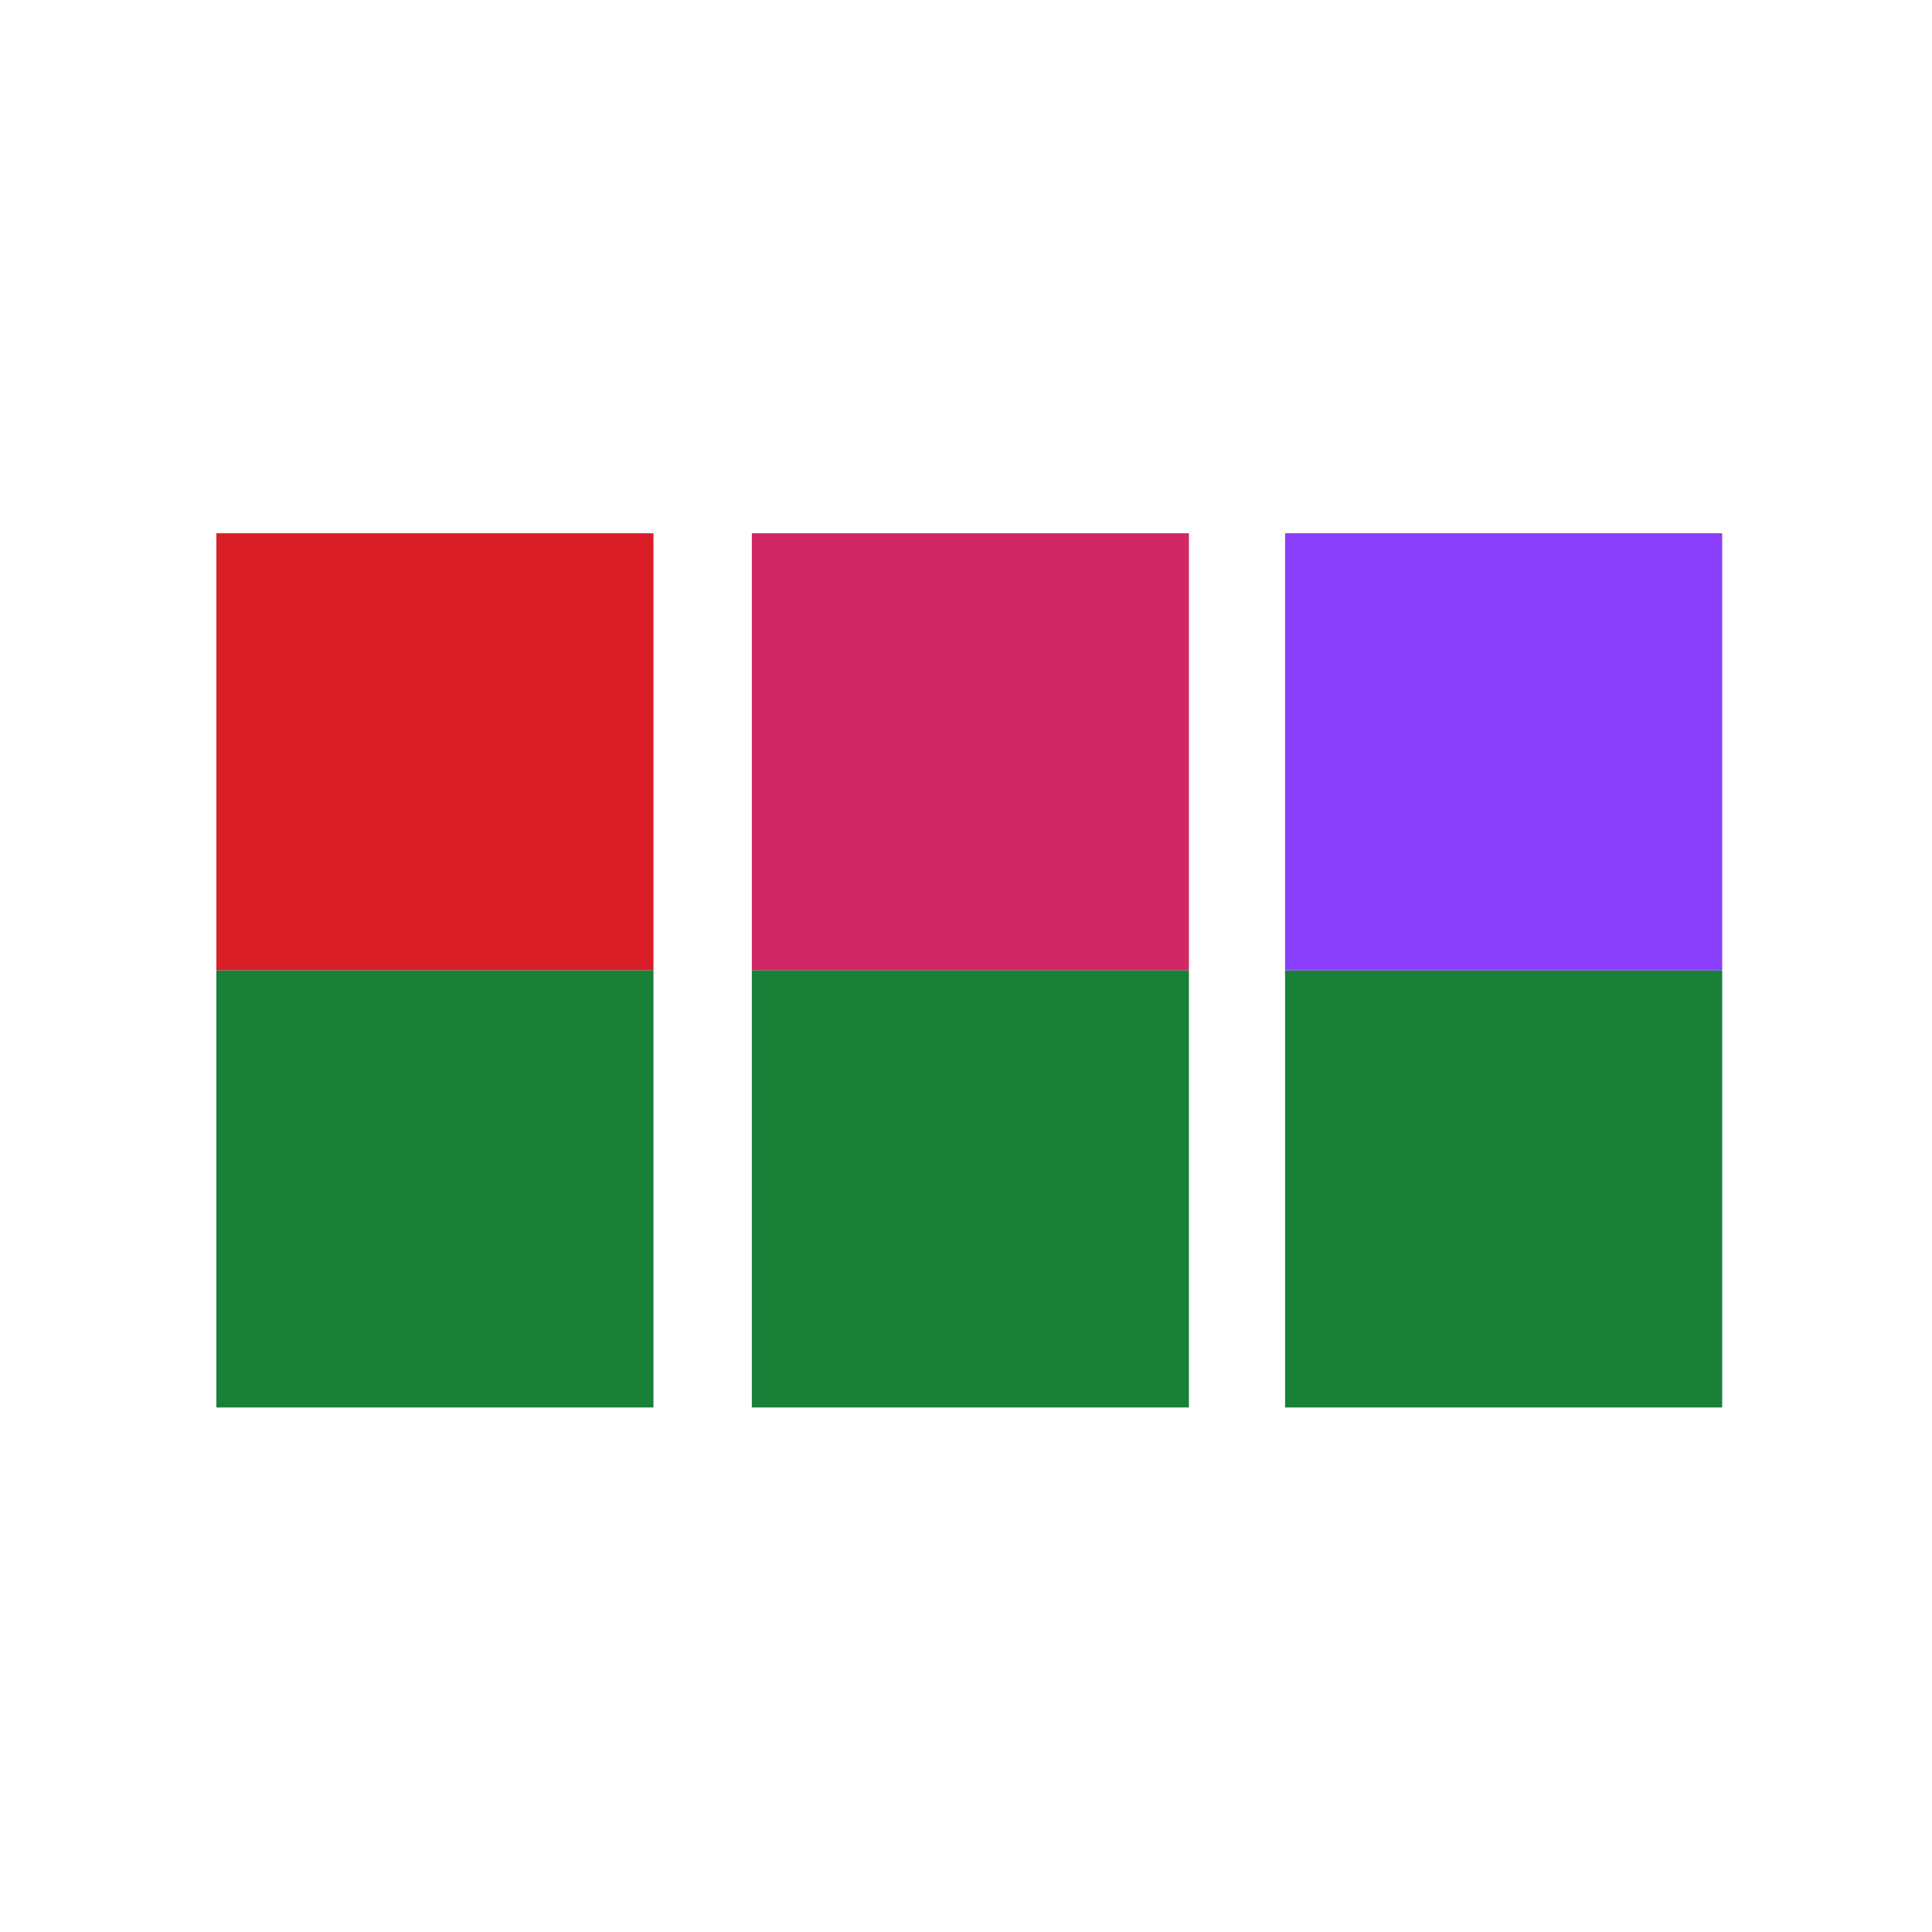 <svg xmlns="http://www.w3.org/2000/svg" viewBox="0 0 288 288"><g fill="none" fill-rule="evenodd"><path fill="#FFF" d="M0 288h288V0H0z"/><path fill="#D12765" d="M112.073 144.651h65.158V79.493h-65.158z"/><path fill="#198038" d="M191.566 209.809h65.158v-65.158h-65.158zm-79.493 0h65.158v-65.158h-65.158z"/><path fill="#DA1E28" d="M32.253 144.651h65.159V79.493H32.253z"/><path fill="#198038" d="M32.253 209.809h65.159v-65.158H32.253z"/><path fill="#8A3FFC" d="M191.566 144.651h65.158V79.493h-65.158z"/></g></svg>
